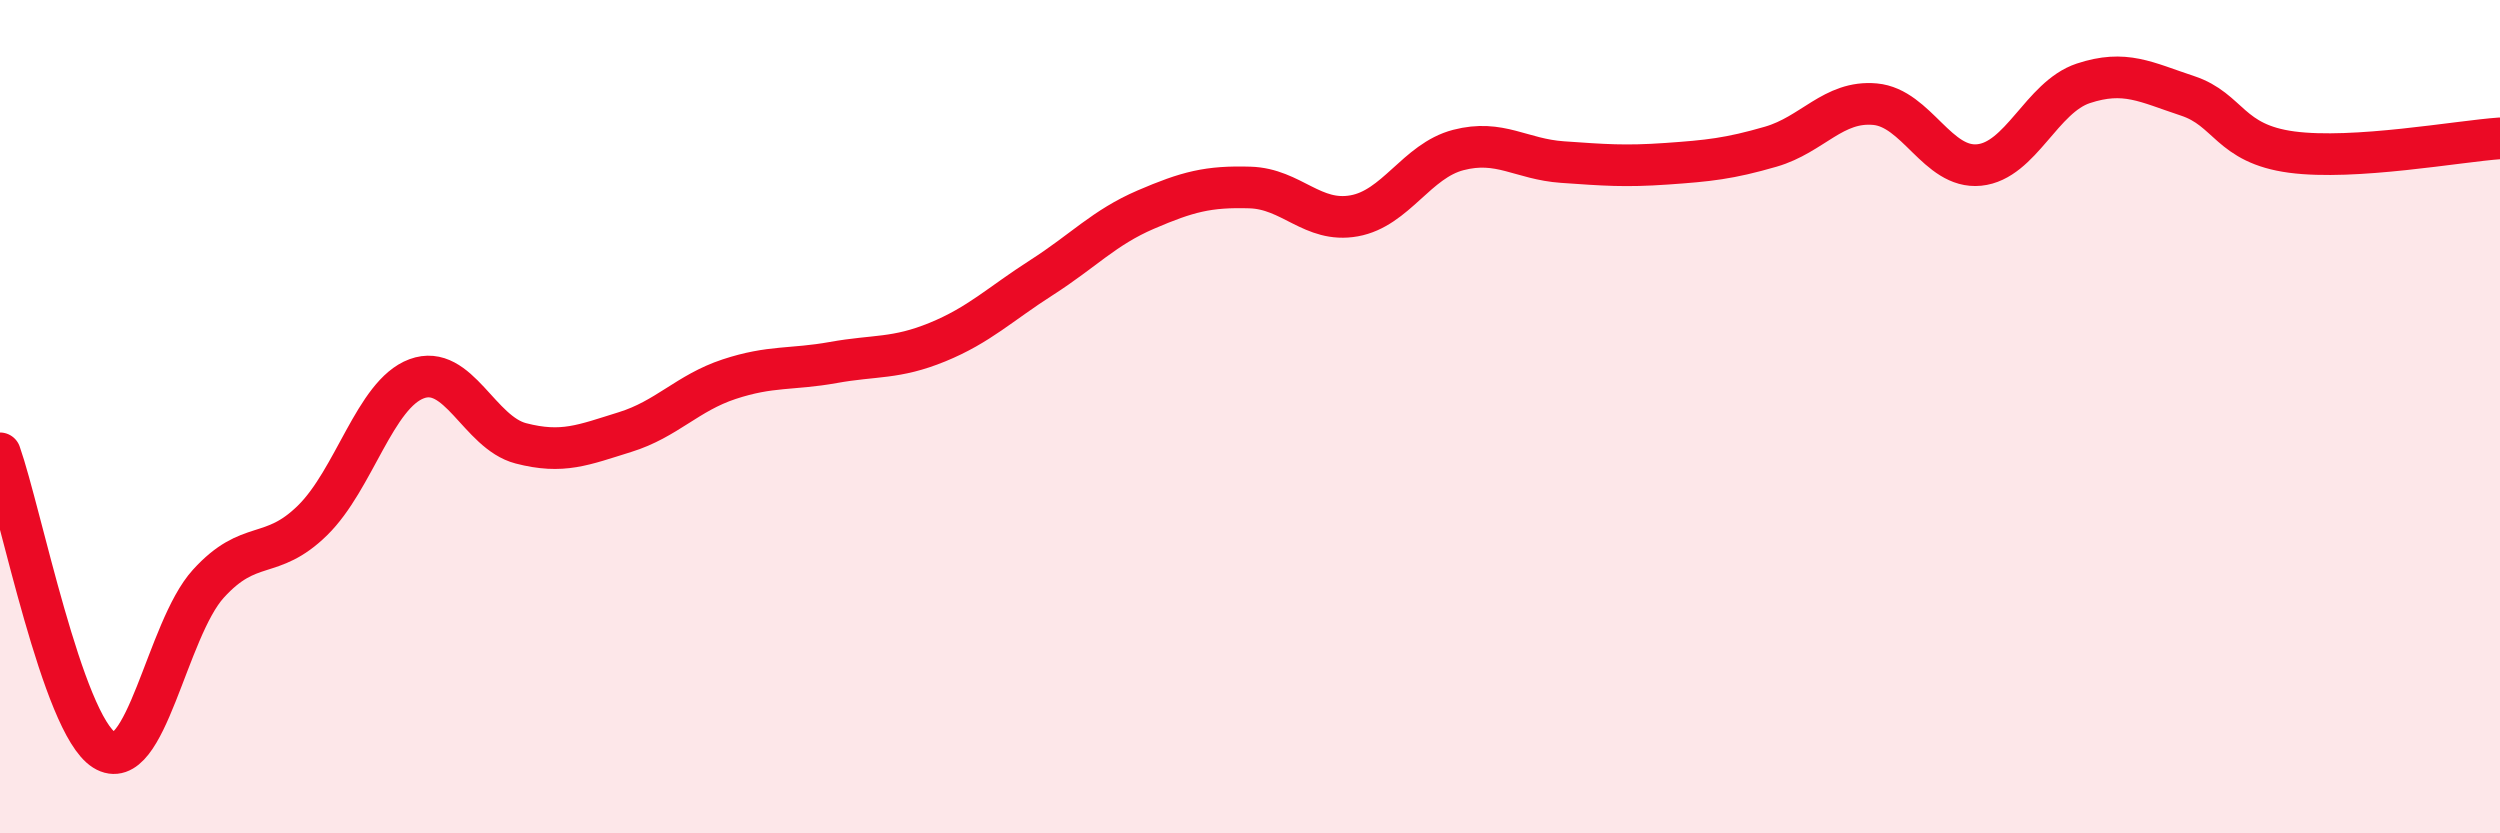 
    <svg width="60" height="20" viewBox="0 0 60 20" xmlns="http://www.w3.org/2000/svg">
      <path
        d="M 0,10.88 C 0.5,12.3 1.5,17.37 2.5,18 C 3.5,18.63 4,15.11 5,14.01 C 6,12.91 6.5,13.47 7.5,12.49 C 8.5,11.51 9,9.46 10,9.09 C 11,8.72 11.5,10.38 12.5,10.64 C 13.5,10.9 14,10.68 15,10.37 C 16,10.06 16.5,9.43 17.5,9.1 C 18.5,8.77 19,8.88 20,8.7 C 21,8.52 21.5,8.62 22.5,8.21 C 23.5,7.8 24,7.3 25,6.66 C 26,6.02 26.5,5.46 27.5,5.03 C 28.5,4.6 29,4.47 30,4.5 C 31,4.53 31.5,5.36 32.5,5.18 C 33.5,5 34,3.86 35,3.6 C 36,3.34 36.5,3.82 37.5,3.89 C 38.5,3.96 39,4 40,3.93 C 41,3.86 41.5,3.81 42.5,3.52 C 43.5,3.23 44,2.41 45,2.5 C 46,2.59 46.5,4.06 47.5,3.96 C 48.5,3.86 49,2.33 50,2 C 51,1.67 51.5,1.97 52.5,2.3 C 53.5,2.63 53.5,3.45 55,3.65 C 56.5,3.85 59,3.39 60,3.32L60 20L0 20Z"
        fill="#EB0A25"
        opacity="0.1"
        stroke-linecap="round"
        stroke-linejoin="round"
      />
      <path
        d="M 0,10.88 C 0.5,12.3 1.5,17.37 2.5,18 C 3.5,18.63 4,15.11 5,14.01 C 6,12.91 6.5,13.47 7.5,12.49 C 8.5,11.51 9,9.46 10,9.09 C 11,8.72 11.5,10.38 12.5,10.64 C 13.5,10.9 14,10.68 15,10.37 C 16,10.06 16.5,9.43 17.5,9.1 C 18.5,8.77 19,8.88 20,8.7 C 21,8.52 21.5,8.62 22.5,8.21 C 23.5,7.8 24,7.3 25,6.66 C 26,6.02 26.5,5.46 27.5,5.03 C 28.5,4.6 29,4.47 30,4.5 C 31,4.53 31.5,5.36 32.5,5.18 C 33.5,5 34,3.86 35,3.6 C 36,3.34 36.5,3.82 37.5,3.89 C 38.5,3.96 39,4 40,3.93 C 41,3.86 41.5,3.81 42.5,3.52 C 43.5,3.23 44,2.41 45,2.5 C 46,2.59 46.5,4.06 47.5,3.96 C 48.5,3.86 49,2.33 50,2 C 51,1.67 51.5,1.97 52.5,2.3 C 53.5,2.63 53.5,3.45 55,3.65 C 56.5,3.85 59,3.39 60,3.32"
        stroke="#EB0A25"
        stroke-width="1"
        fill="none"
        stroke-linecap="round"
        stroke-linejoin="round"
      />
    </svg>
  